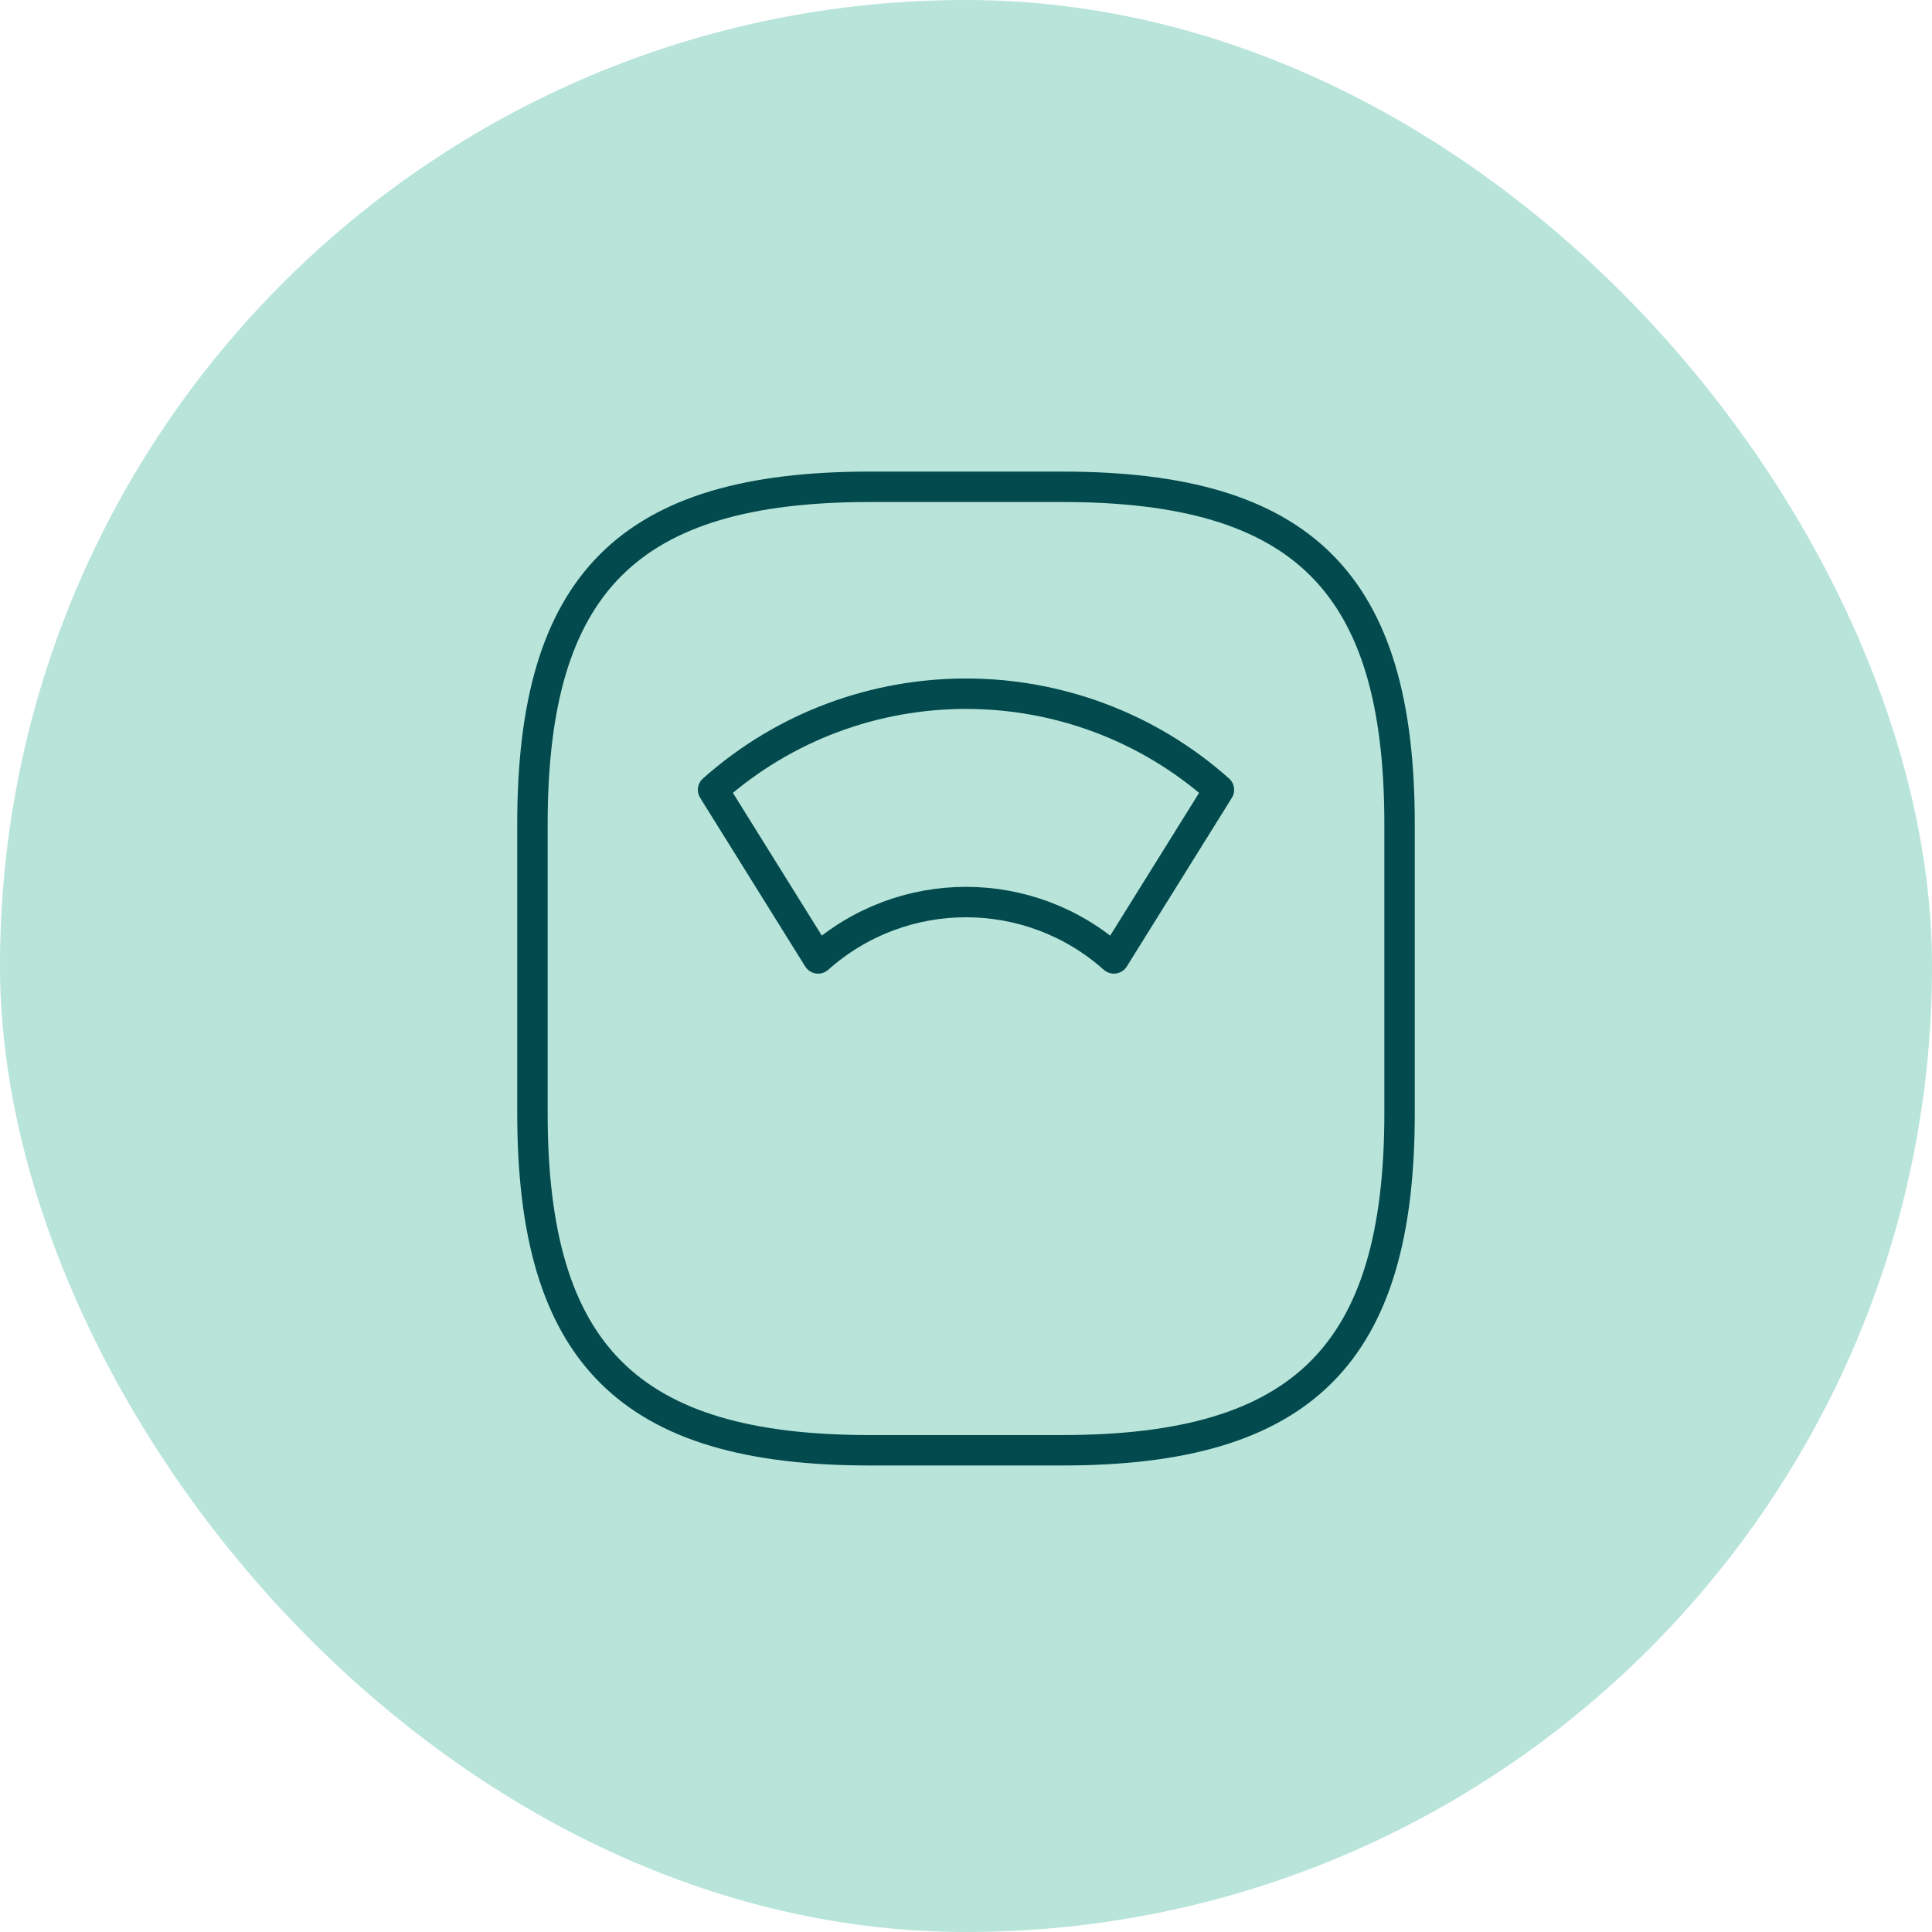 <svg xmlns="http://www.w3.org/2000/svg" width="127" height="127" viewBox="0 0 127 127" fill="none"><rect width="127" height="127" rx="63.5" fill="#B8E4DA"></rect><path d="M57.167 95.333H69.833C85.667 95.333 92 89 92 73.167V54.167C92 38.333 85.667 32 69.833 32H57.167C41.333 32 35 38.333 35 54.167V73.167C35 89 41.333 95.333 57.167 95.333Z" stroke="#024A4D" stroke-width="2" stroke-linecap="round" stroke-linejoin="round"></path><path d="M80.125 51.919C70.657 43.495 56.343 43.495 46.875 51.919L53.778 63.002C59.32 58.062 67.68 58.062 73.222 63.002L80.125 51.919Z" stroke="#024A4D" stroke-width="2" stroke-linecap="round" stroke-linejoin="round"></path></svg>